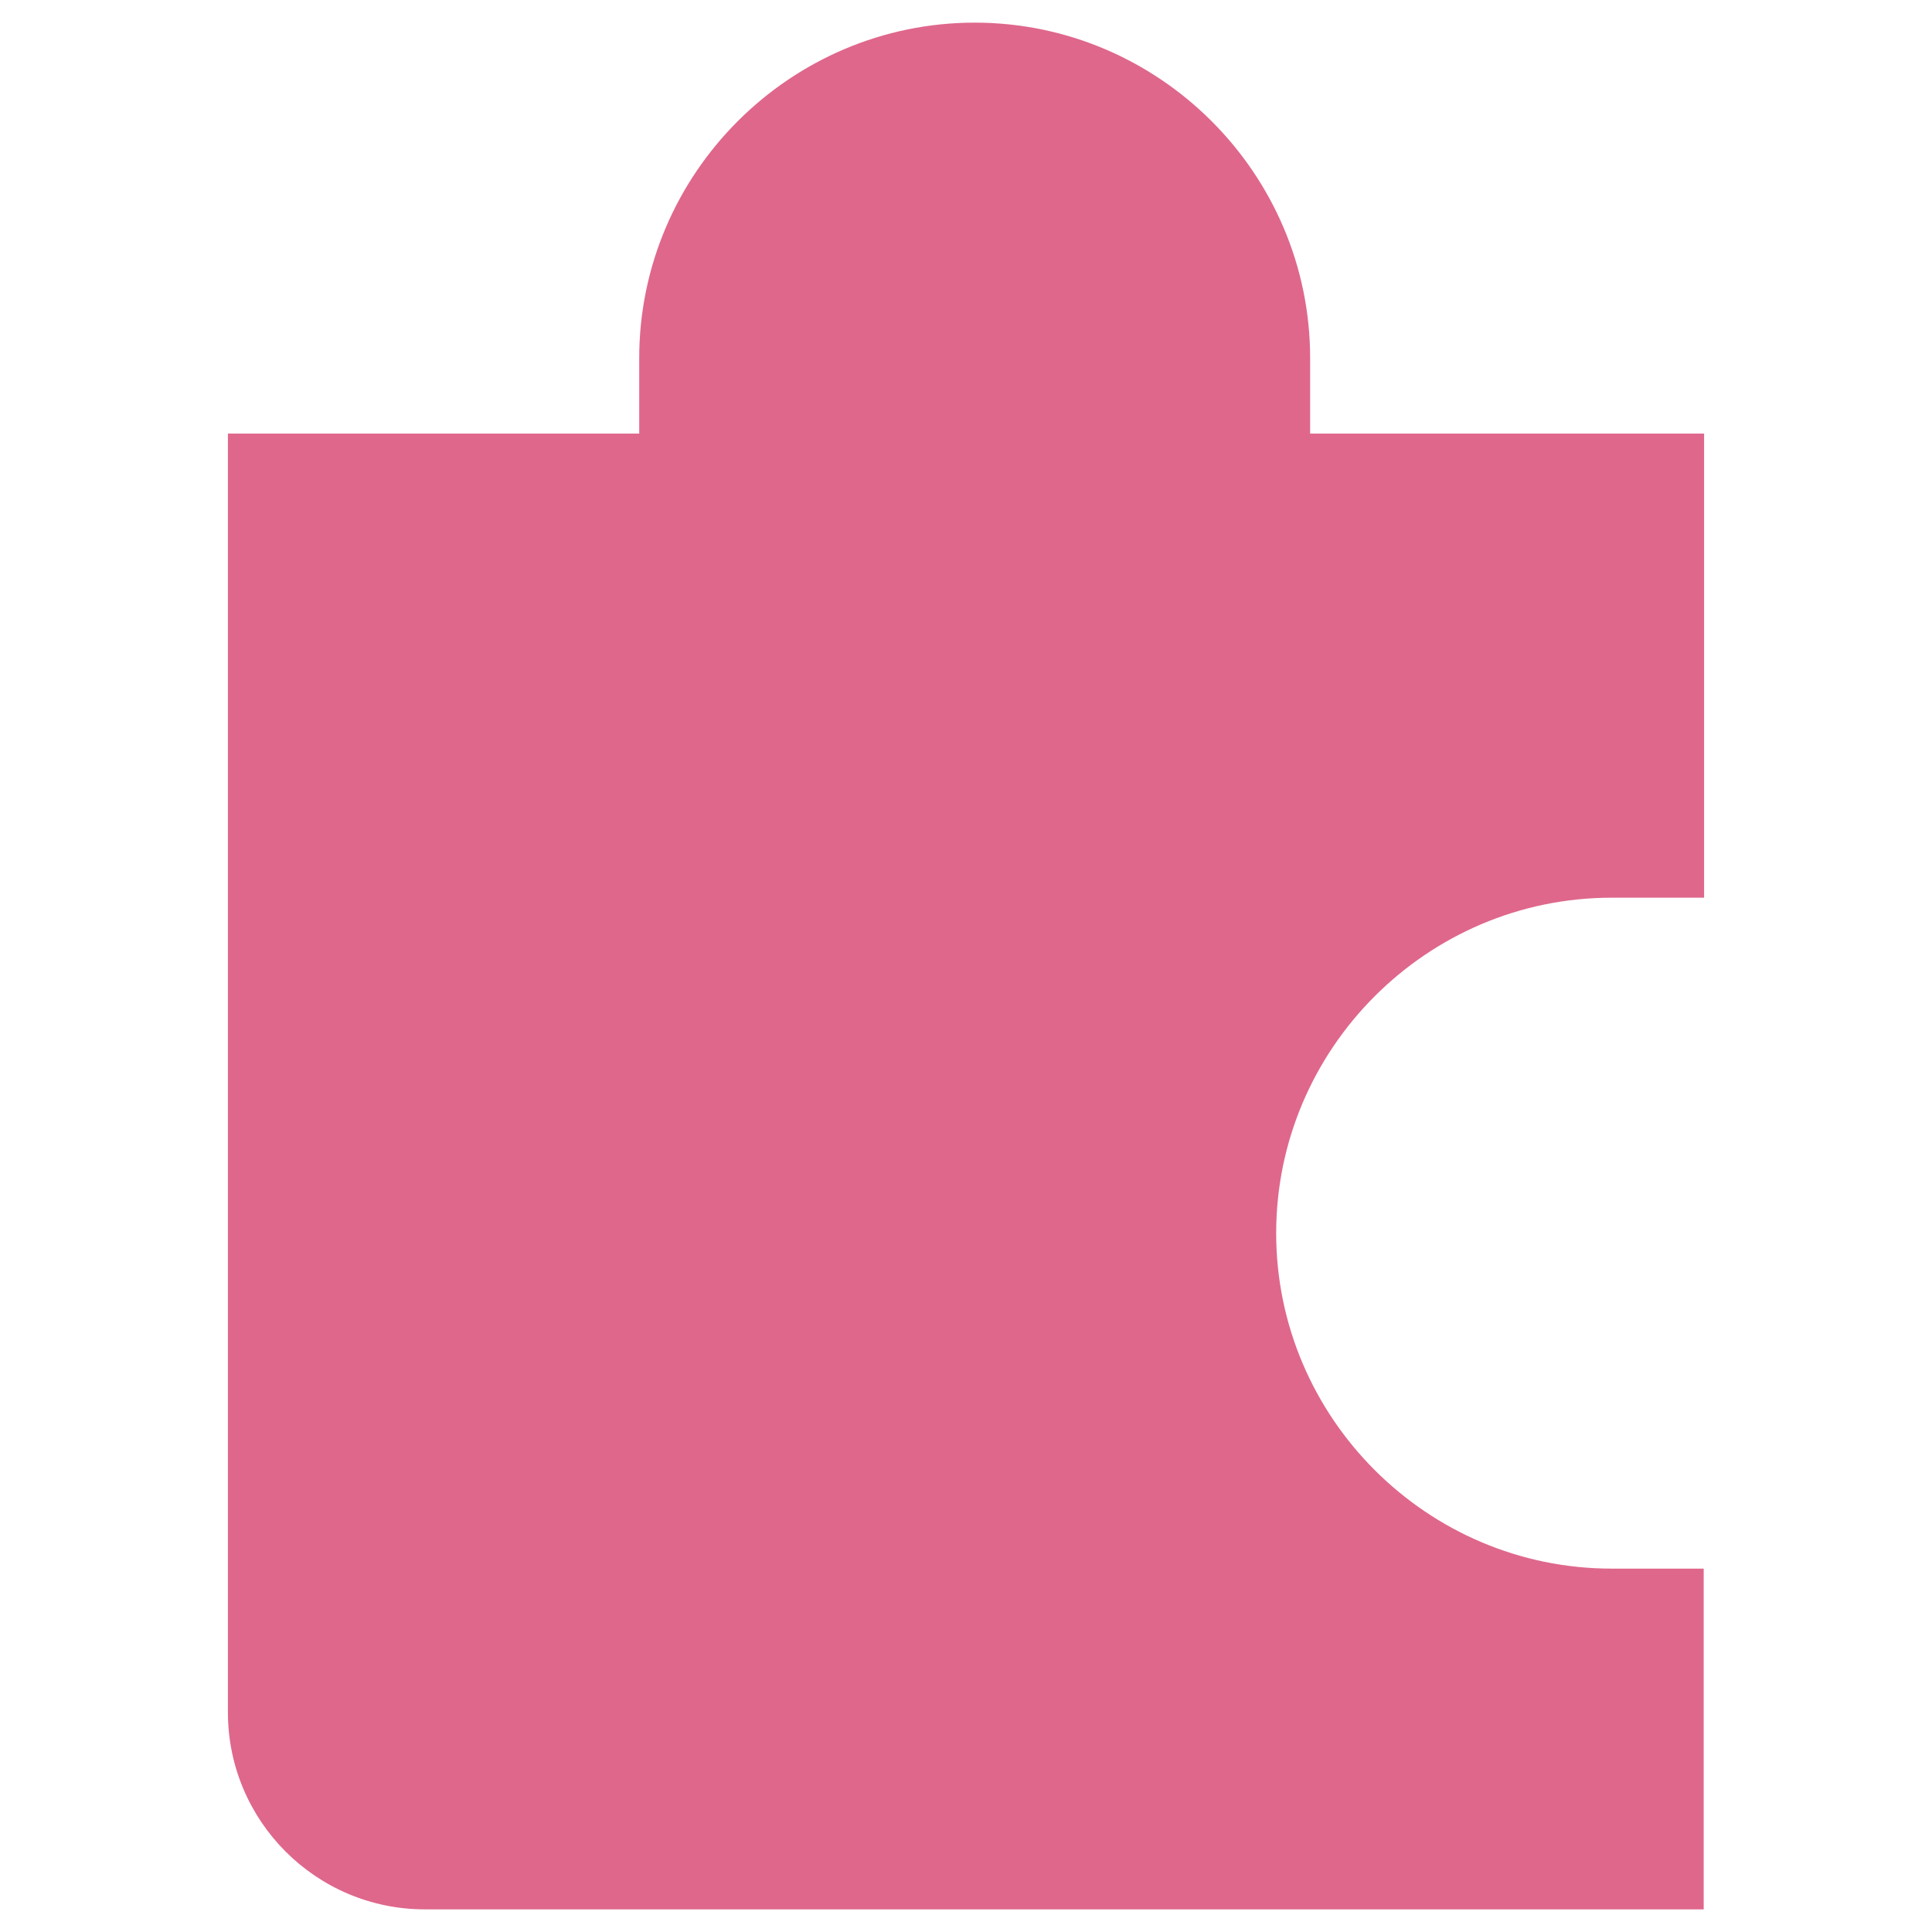 <?xml version="1.0" encoding="utf-8"?>
<!-- Generator: Adobe Illustrator 21.0.2, SVG Export Plug-In . SVG Version: 6.00 Build 0)  -->
<svg version="1.1" id="Layer_1" xmlns="http://www.w3.org/2000/svg" xmlns:xlink="http://www.w3.org/1999/xlink" x="0px" y="0px"
	 viewBox="0 0 512 512" style="enable-background:new 0 0 512 512;" xml:space="preserve">
<style type="text/css">
	.st0{fill-rule:evenodd;clip-rule:evenodd;fill:#DF678C;}
</style>
<path class="st0" d="M427.1,415.7c-48.9,0-88.9-40-88.9-88.9s40-88.9,88.9-88.9h24.5v-123H347.2v-20c0-48.9-40-88.9-88.9-88.9
	s-88.9,40-88.9,88.9v20H60.4v338.9c0,28.8,23.4,52.2,52.2,52.2h338.9v-90.3H427.1z"/>
</svg>

